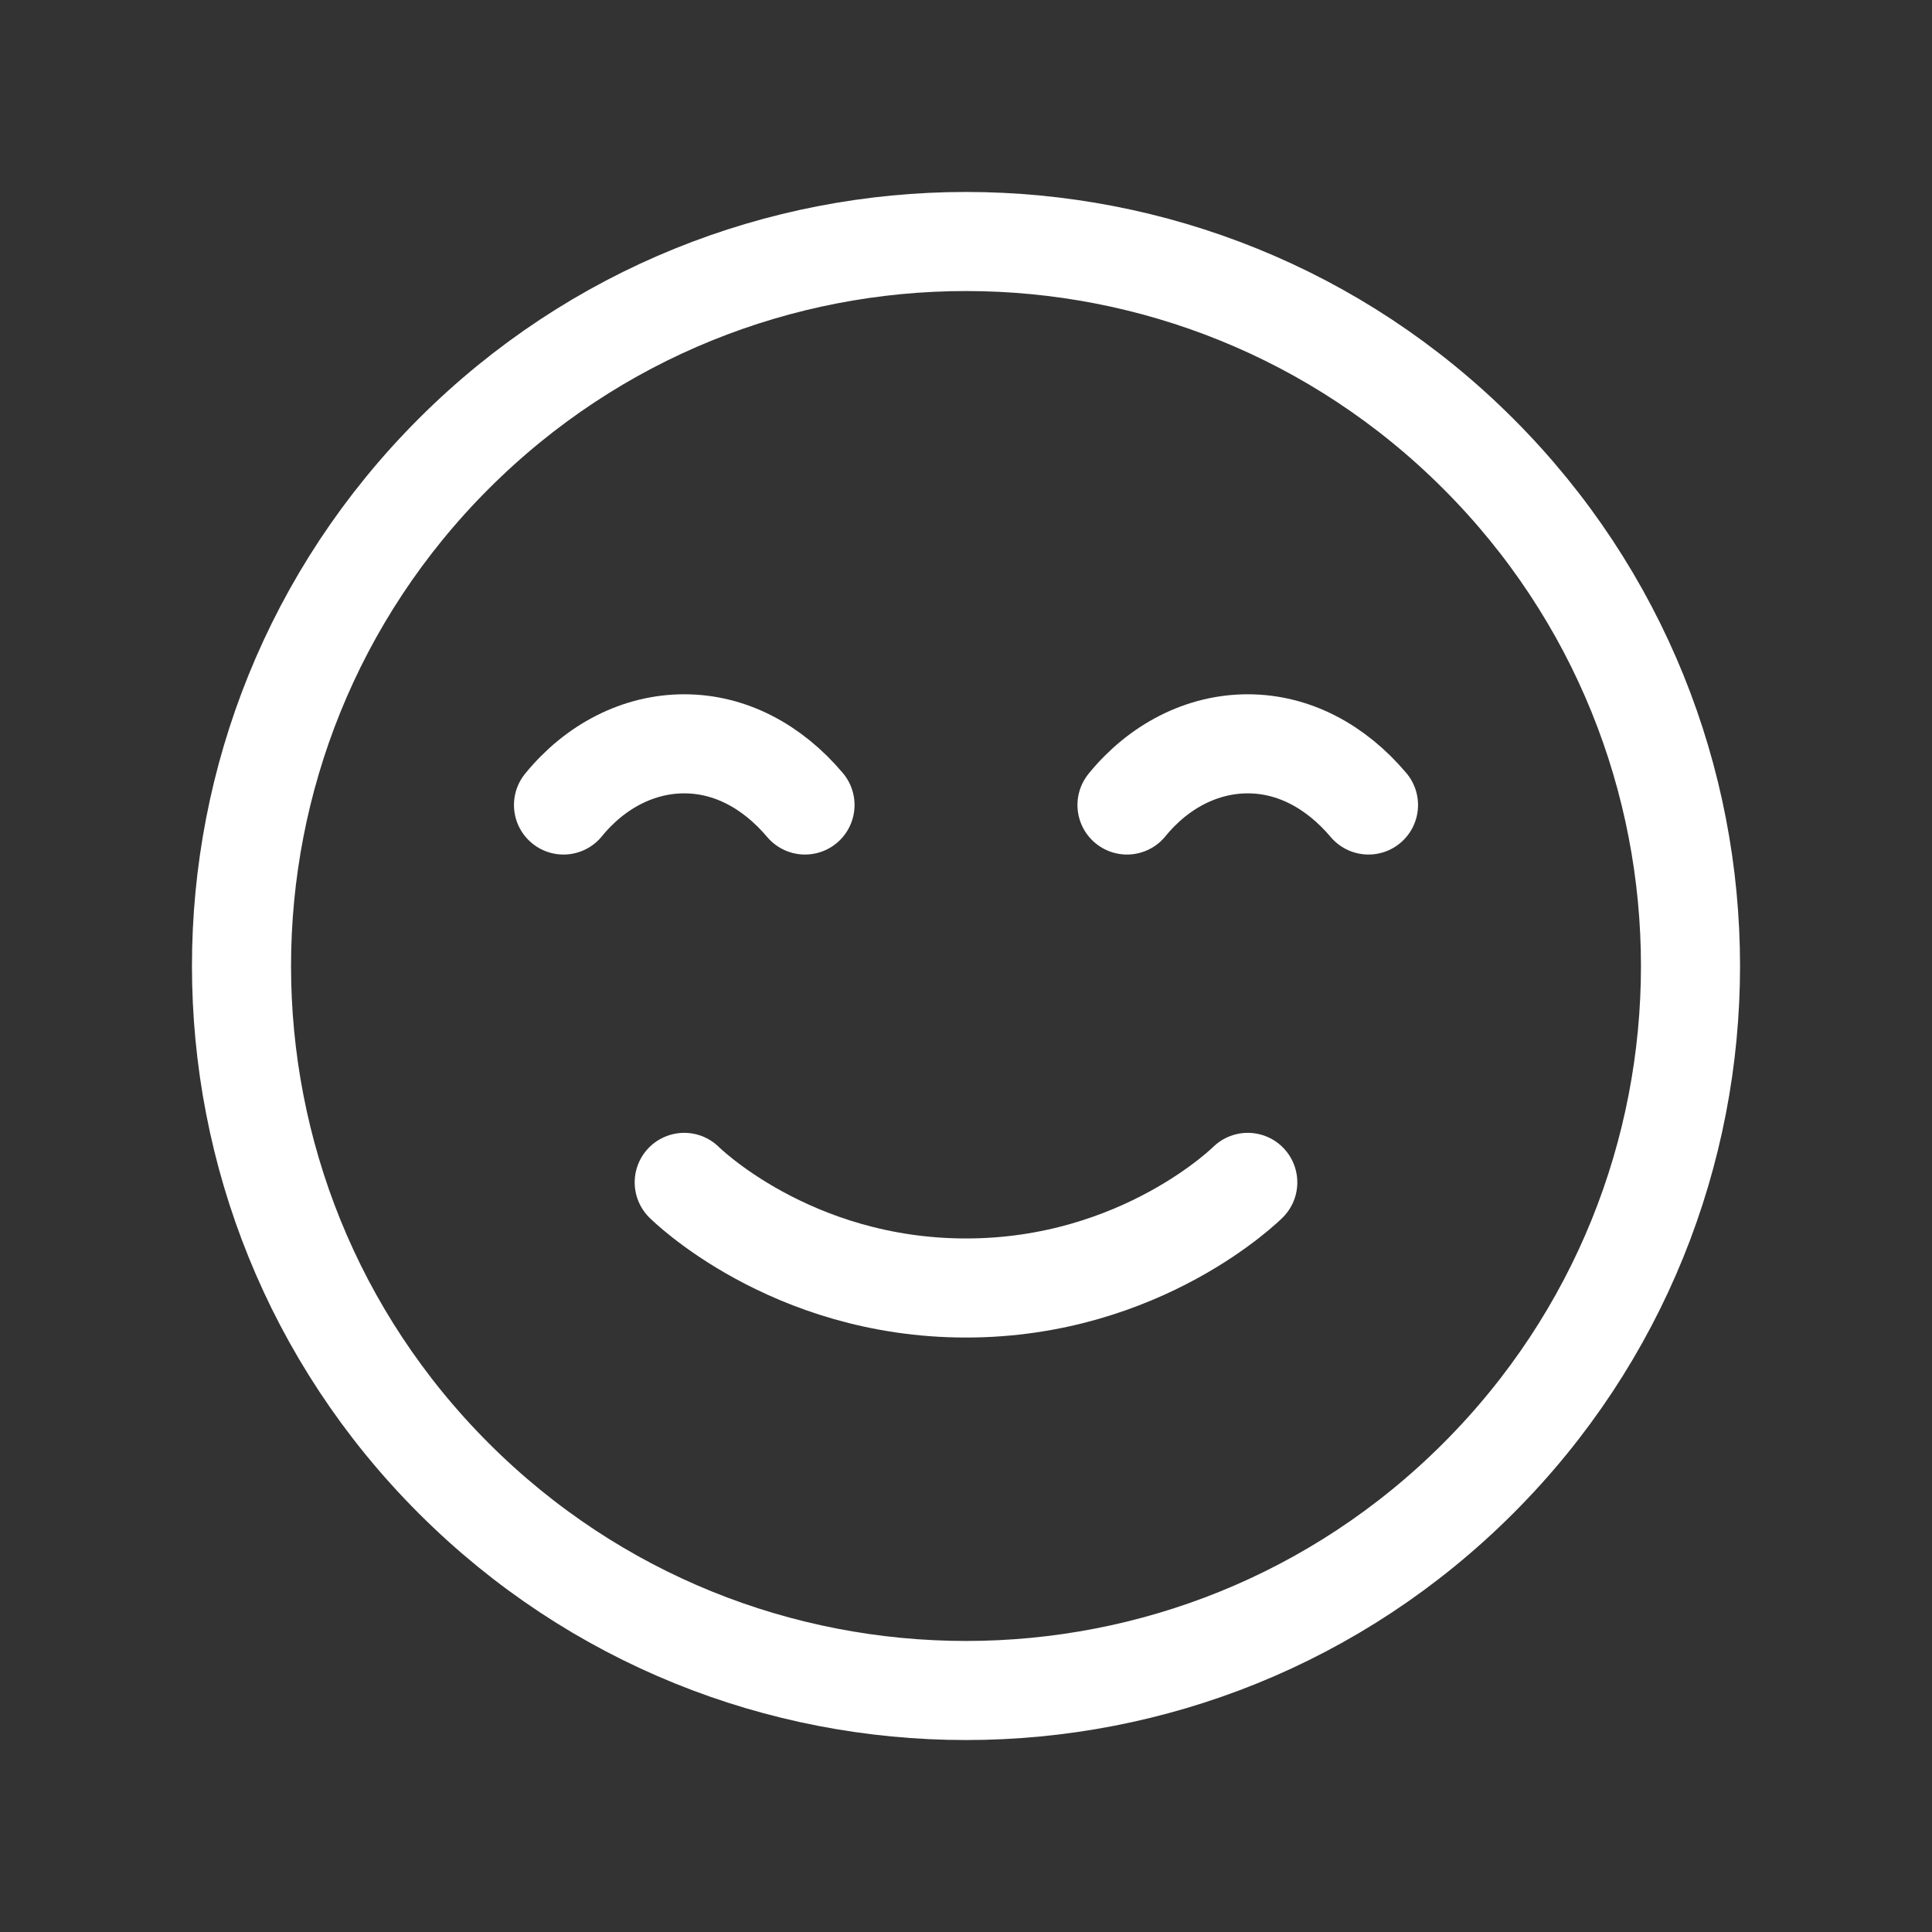 <svg width="39" height="39" viewBox="0 0 39 39" fill="none" xmlns="http://www.w3.org/2000/svg">
<rect x="0" y="0" width="39" height="39" fill="#333333" stroke="none"/>
<path d="M11.375 16.25C12.017 15.462 12.894 15.015 13.812 15.015C14.731 15.015 15.584 15.462 16.25 16.25" stroke="white" stroke-width="2" stroke-linecap="round" stroke-linejoin="round"/>
<path d="M22.75 16.25C23.392 15.462 24.269 15.015 25.188 15.015C26.106 15.015 26.959 15.462 27.625 16.25" stroke="white" stroke-width="2" stroke-linecap="round" stroke-linejoin="round"/>
<path d="M29.841 9.159C35.553 14.87 35.553 24.13 29.841 29.841C24.13 35.553 14.87 35.553 9.159 29.841C3.447 24.13 3.447 14.87 9.159 9.159C14.87 3.447 24.13 3.447 29.841 9.159" stroke="white" stroke-width="2" stroke-linecap="round" stroke-linejoin="round"/>
<path d="M25.188 23.868C25.188 23.868 23.054 26 19.5 26C15.944 26 13.812 23.868 13.812 23.868" stroke="white" stroke-width="2" stroke-linecap="round" stroke-linejoin="round"/>
</svg>
